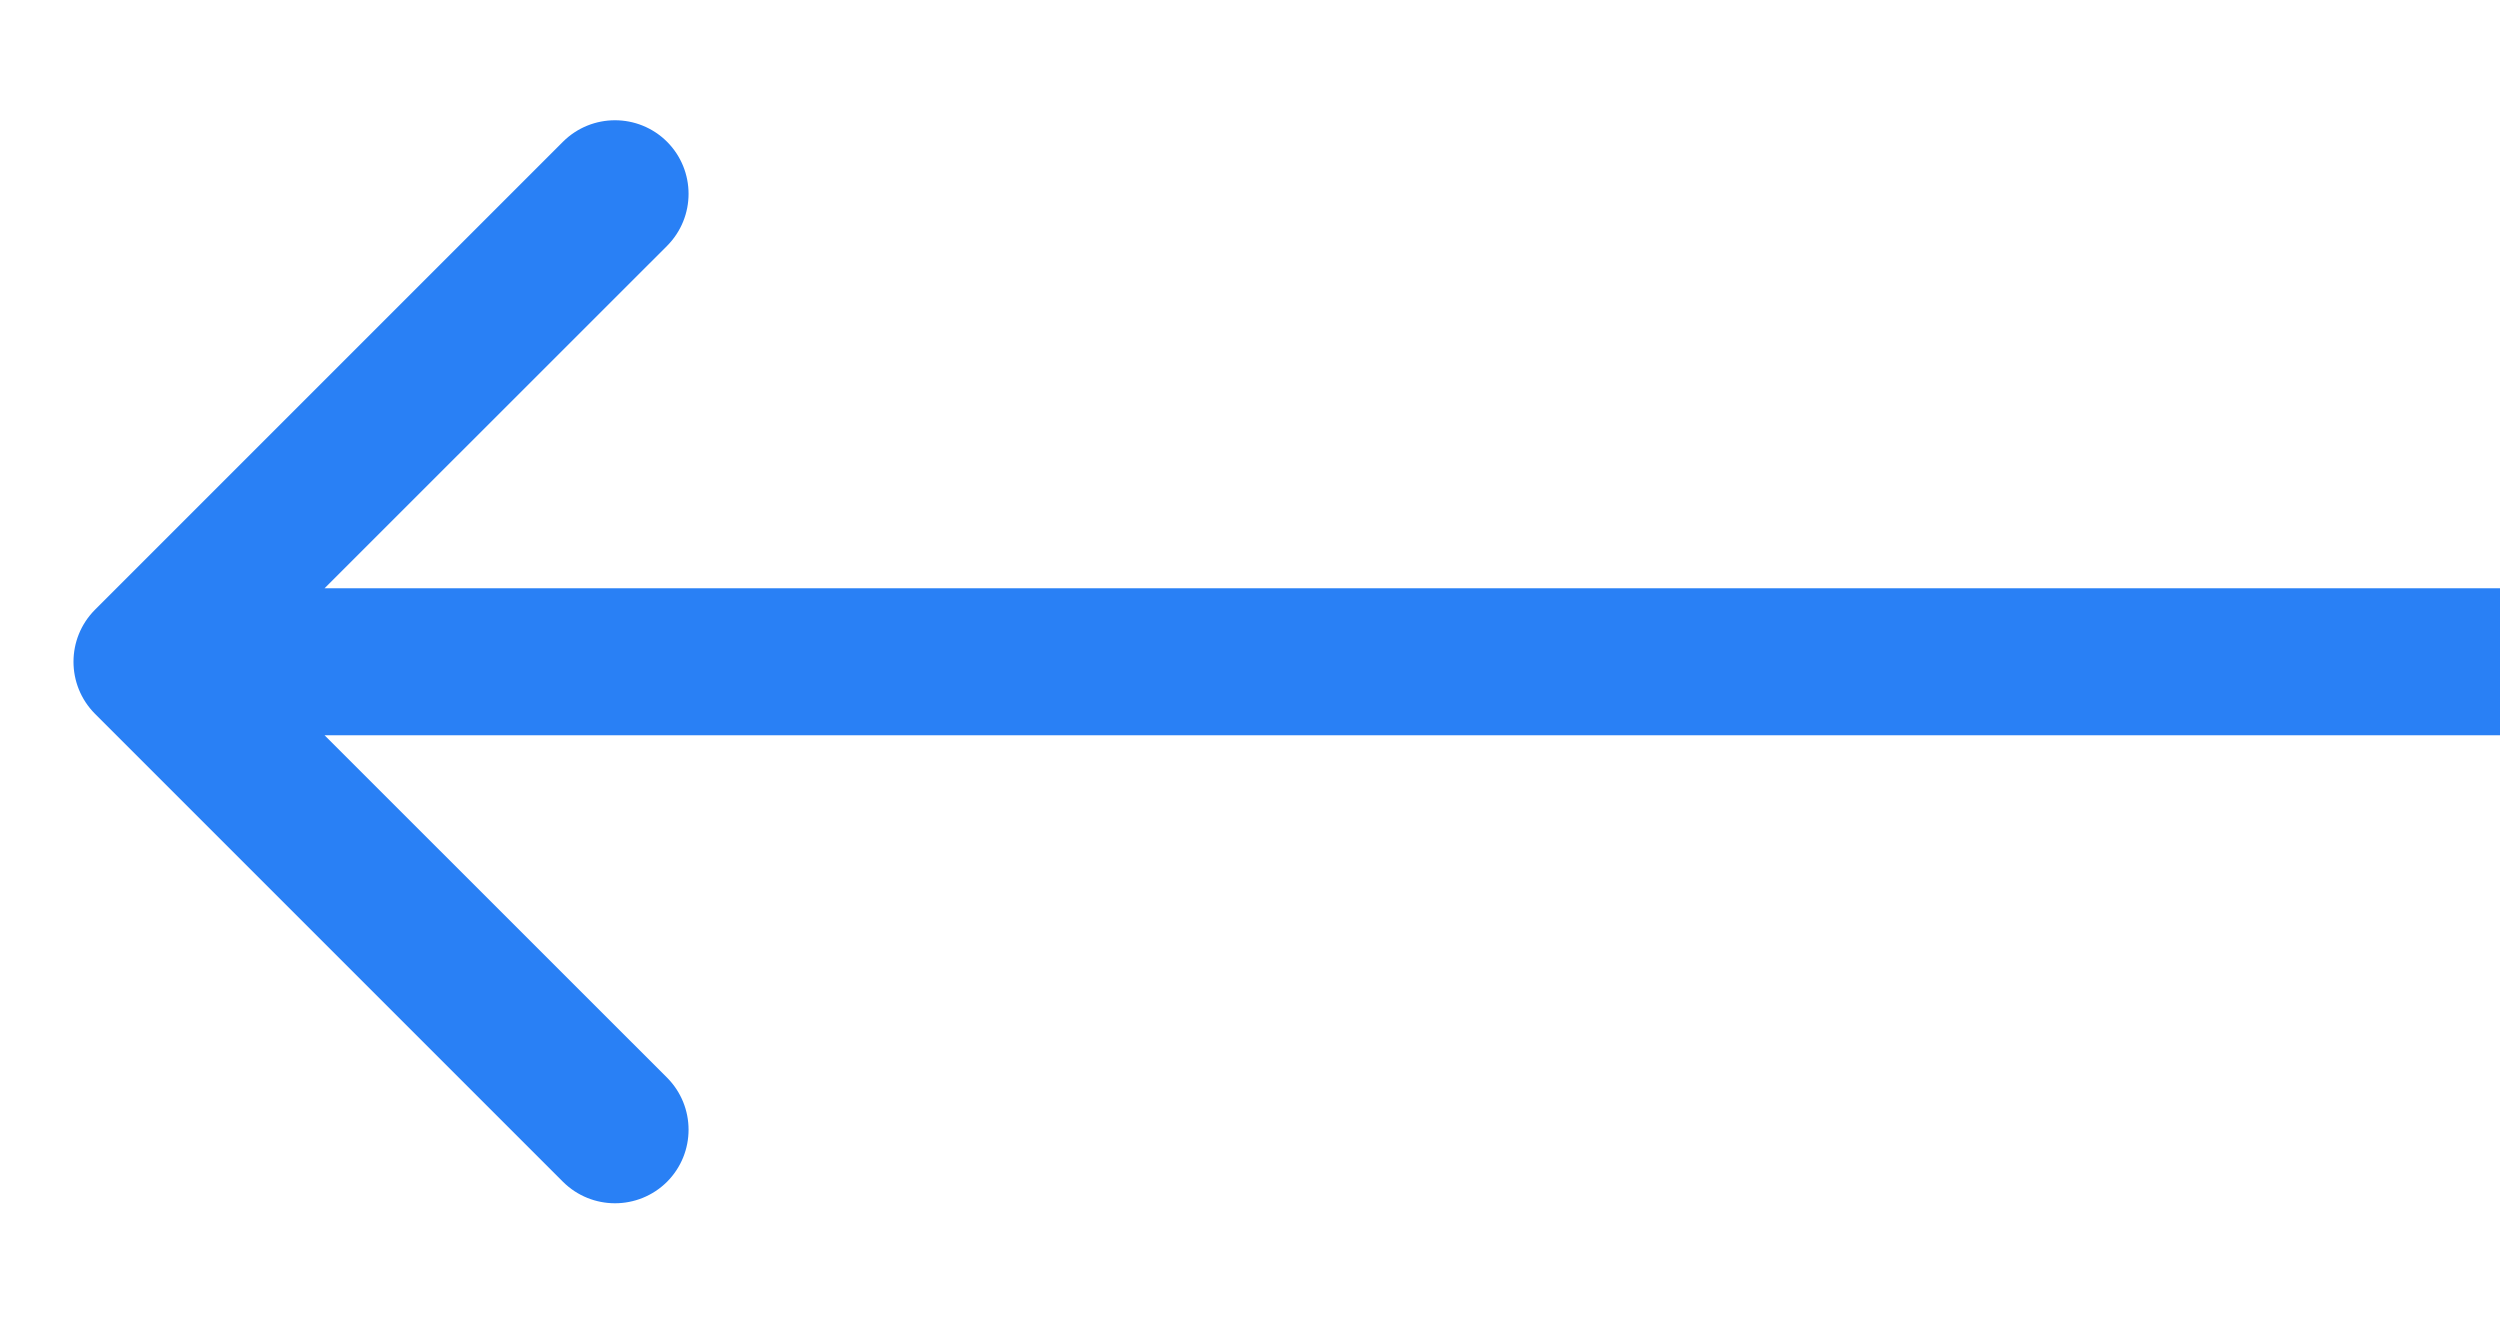 <svg width="17" height="9" viewBox="0 0 17 9" fill="none" xmlns="http://www.w3.org/2000/svg">
<path d="M0.646 4.146C0.451 4.342 0.451 4.658 0.646 4.854L3.828 8.036C4.024 8.231 4.34 8.231 4.536 8.036C4.731 7.84 4.731 7.524 4.536 7.328L1.707 4.5L4.536 1.672C4.731 1.476 4.731 1.16 4.536 0.964C4.34 0.769 4.024 0.769 3.828 0.964L0.646 4.146ZM1 4.5V5H17V4.5V4H1V4.5Z" fill="#2980F5"/>
</svg>
